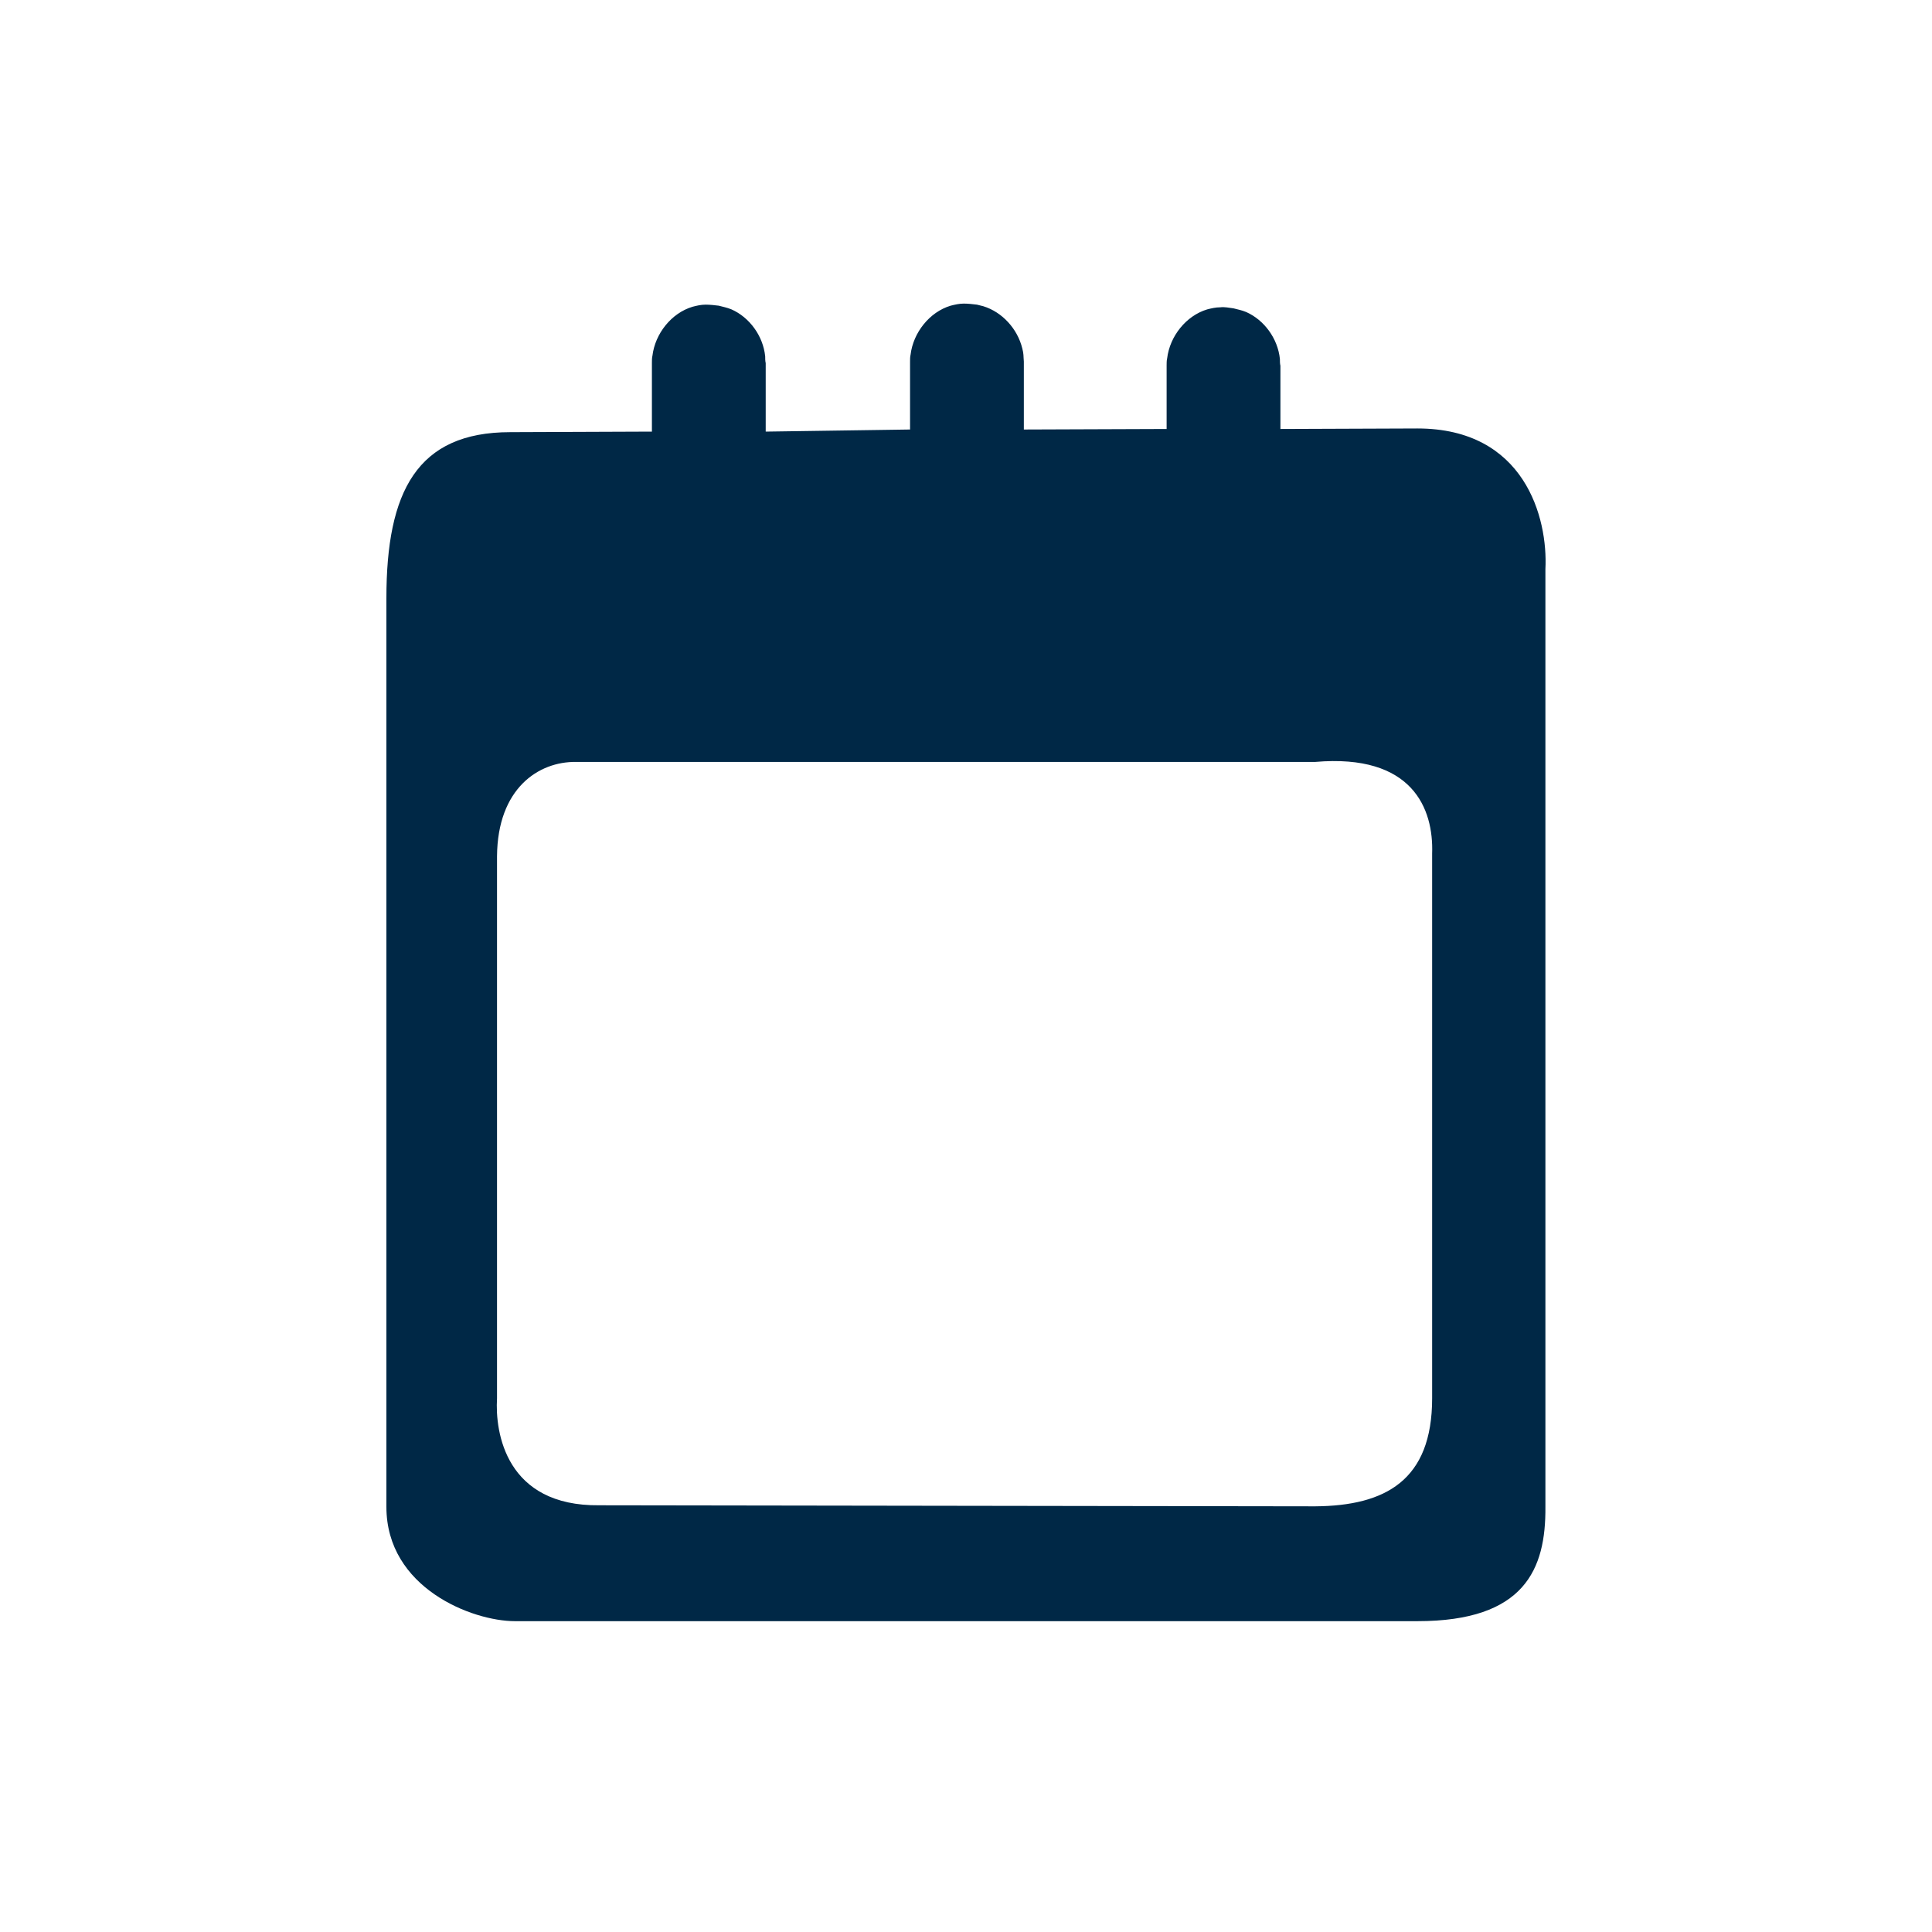 <svg width="70" height="70" viewBox="0 0 70 70" fill="none" xmlns="http://www.w3.org/2000/svg"><path fill-rule="evenodd" clip-rule="evenodd" d="M47.652 27.606H20.872C19.516 27.587 18.027 28.561 18.008 31.023V50.664C17.932 51.905 18.333 54.577 21.711 54.539L47.652 54.577C50.19 54.558 51.889 53.642 51.889 50.664V30.927C51.946 29.305 51.183 27.301 47.652 27.606ZM32.973 15.562V13.1C32.973 13.023 32.973 12.928 32.992 12.851C33.088 12.05 33.679 11.305 34.443 11.076C34.596 11.038 34.748 11 34.92 11C35.073 11 35.245 11.019 35.397 11.038C35.474 11.057 35.55 11.076 35.626 11.095C36.313 11.305 36.867 11.916 37.039 12.623C37.096 12.832 37.077 12.89 37.096 13.1V15.562L42.269 15.543V13.233C42.269 13.157 42.269 13.062 42.288 12.985C42.383 12.183 42.975 11.439 43.739 11.21C43.891 11.172 44.044 11.134 44.216 11.134C44.368 11.114 44.54 11.153 44.693 11.172C44.903 11.229 44.96 11.229 45.151 11.305C45.8 11.592 46.296 12.26 46.373 13.004C46.373 13.081 46.373 13.176 46.392 13.252V15.543L51.355 15.524C55.248 15.524 56.088 18.769 55.993 20.62V54.596C56.012 56.849 55.248 58.738 51.355 58.738H18.657C17.111 58.738 14 57.536 14 54.596V21.67C14 17.814 15.107 15.658 18.486 15.658L23.62 15.638V13.138C23.62 13.062 23.62 12.966 23.639 12.89C23.735 12.088 24.326 11.344 25.09 11.115C25.243 11.076 25.395 11.038 25.567 11.038C25.72 11.038 25.892 11.057 26.044 11.076C26.254 11.134 26.312 11.134 26.503 11.21C27.151 11.496 27.648 12.165 27.724 12.909C27.724 12.985 27.724 13.081 27.743 13.157V15.638L32.973 15.562Z" fill="#002846"/></svg>